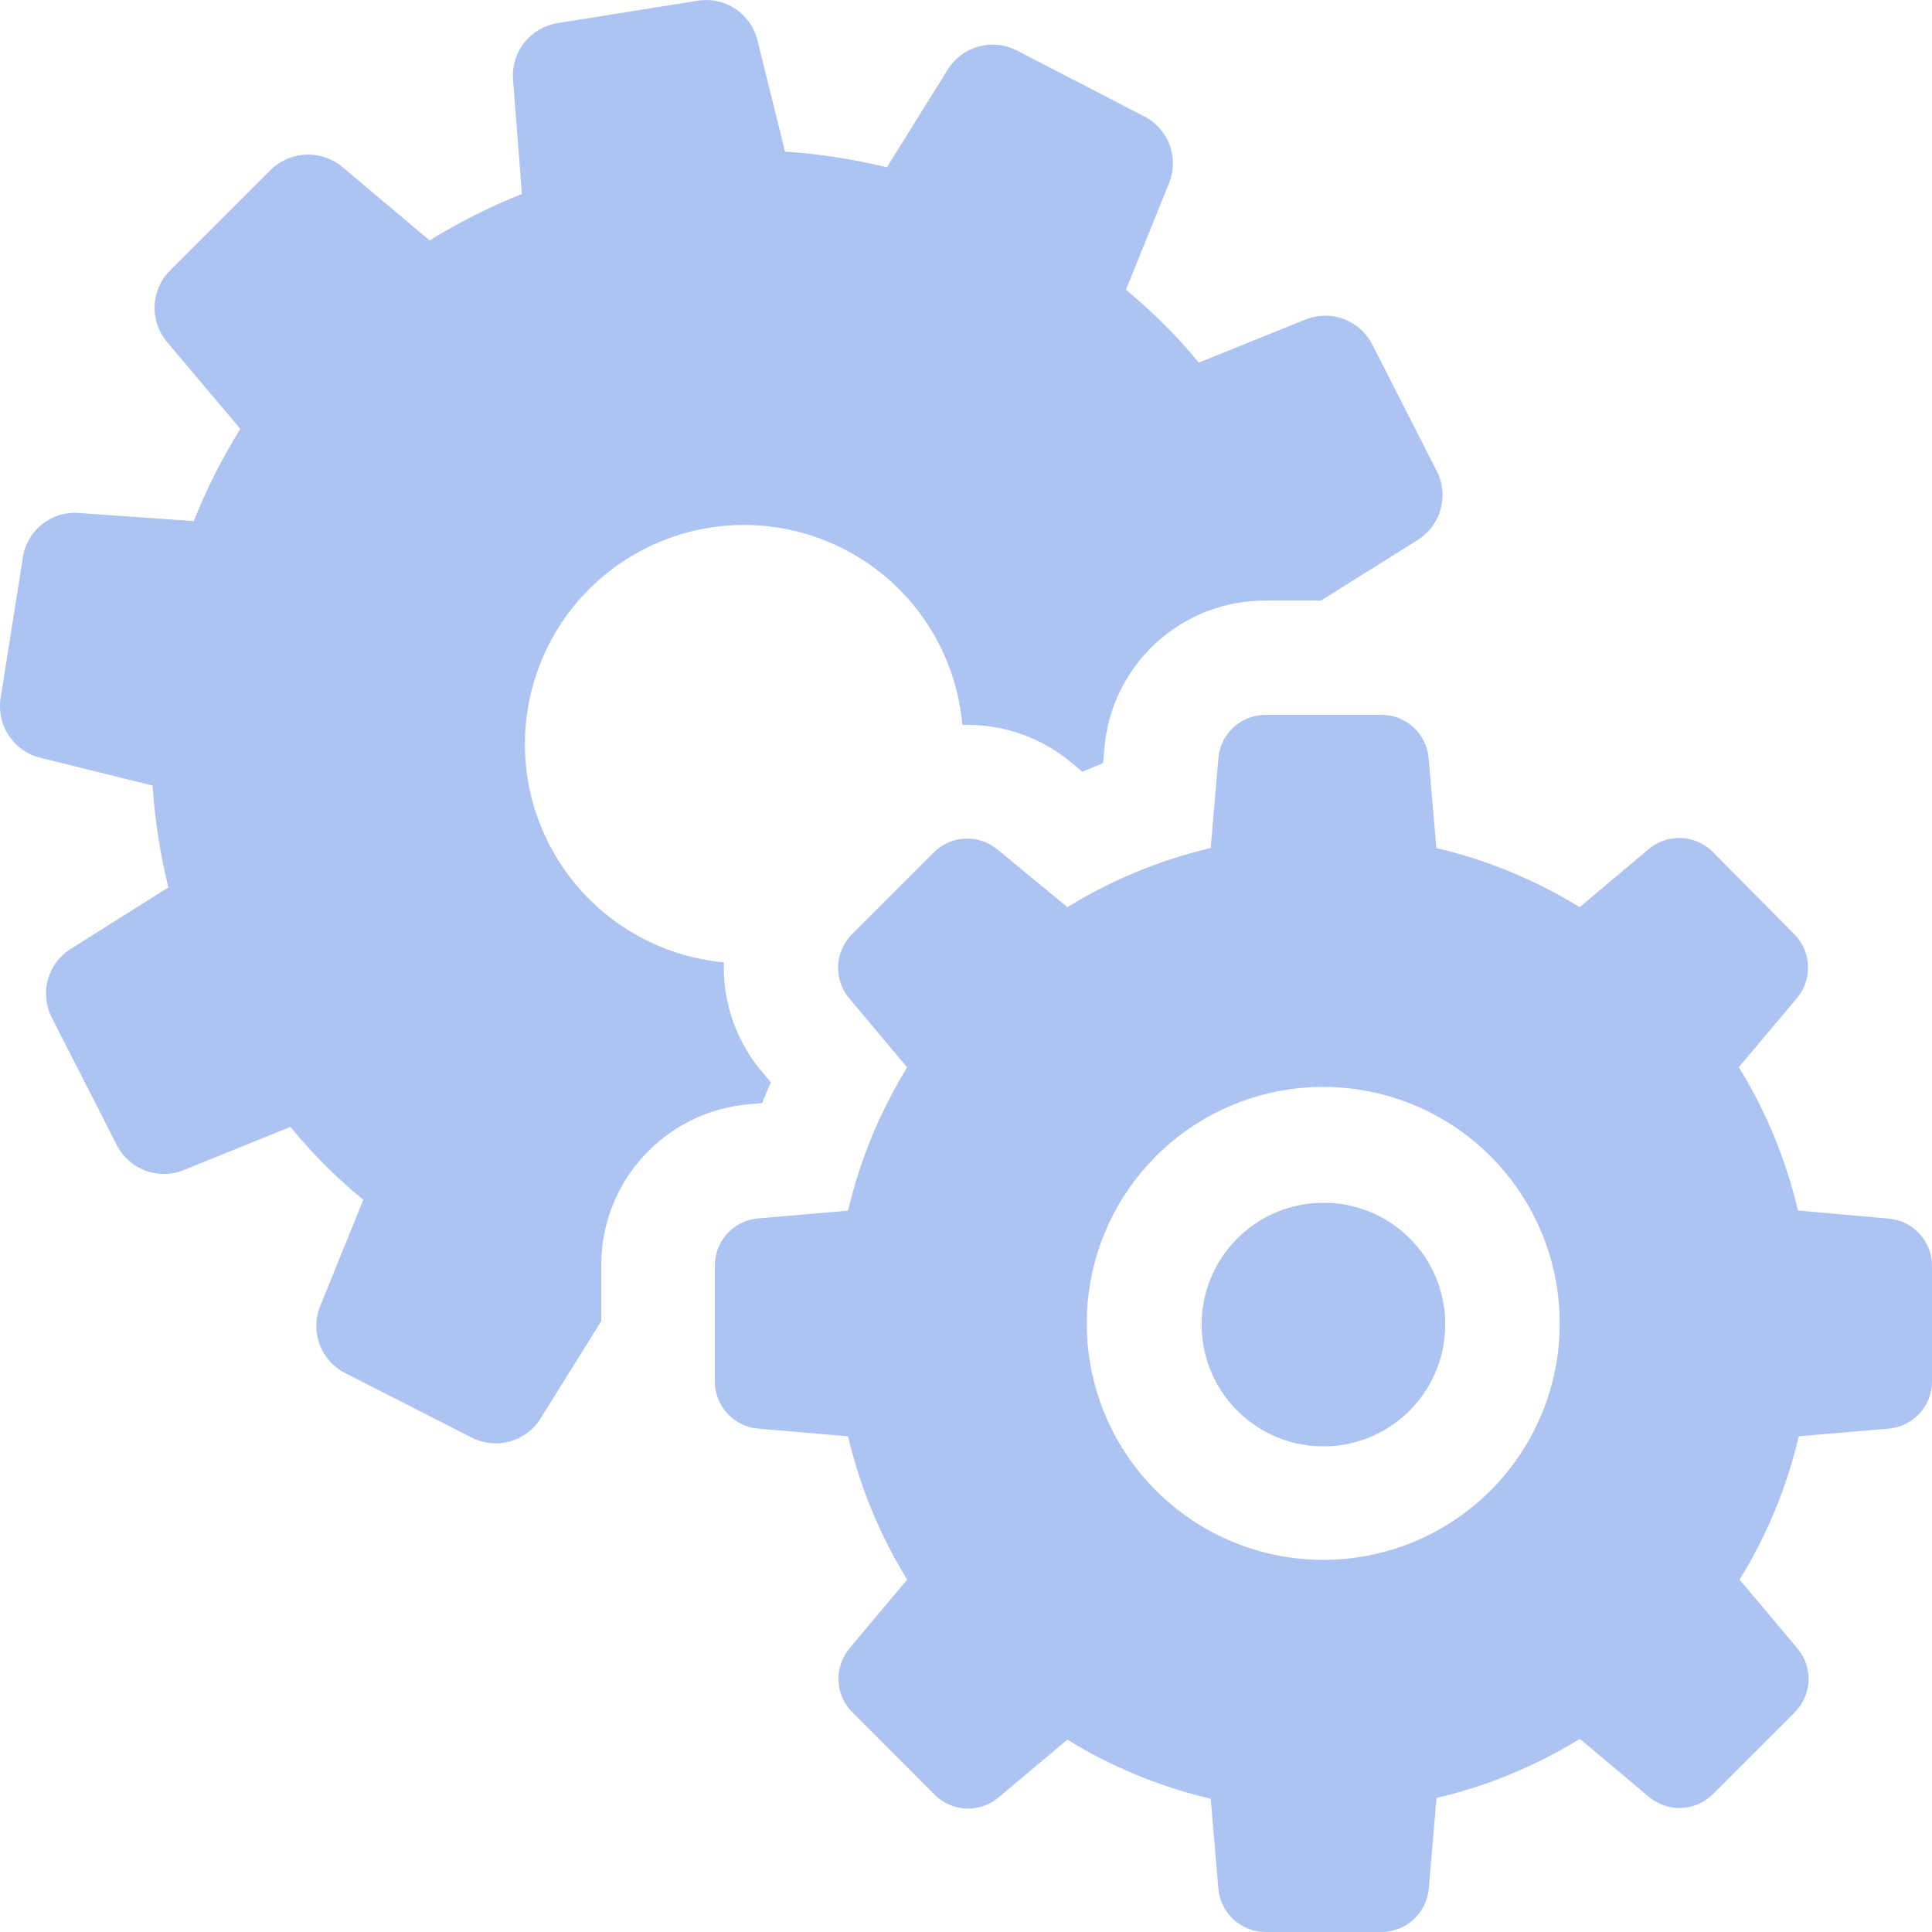 <svg width="35" height="35" viewBox="0 0 35 35" fill="none" xmlns="http://www.w3.org/2000/svg">
<path d="M0.011 12.65L0.411 10.118C0.443 9.875 0.568 9.653 0.76 9.5C0.951 9.346 1.195 9.272 1.439 9.294L3.51 9.44C3.742 8.859 4.024 8.3 4.353 7.769L3.028 6.198C2.872 6.014 2.791 5.777 2.801 5.535C2.812 5.294 2.913 5.065 3.085 4.895L4.899 3.081C5.07 2.912 5.299 2.812 5.539 2.801C5.78 2.791 6.017 2.87 6.202 3.024L7.784 4.356C8.315 4.027 8.874 3.745 9.455 3.513L9.294 1.439C9.276 1.198 9.349 0.959 9.499 0.77C9.65 0.58 9.866 0.455 10.104 0.418L12.65 0.011C12.885 -0.025 13.126 0.029 13.324 0.161C13.522 0.293 13.663 0.494 13.721 0.725L14.221 2.746C14.843 2.787 15.461 2.883 16.067 3.031L17.163 1.271C17.288 1.063 17.488 0.911 17.721 0.845C17.954 0.778 18.204 0.803 18.42 0.914L20.719 2.103C20.935 2.211 21.103 2.397 21.188 2.624C21.272 2.85 21.268 3.1 21.176 3.324L20.398 5.248C20.651 5.459 20.88 5.67 21.09 5.877C21.301 6.084 21.508 6.316 21.718 6.569L23.643 5.791C23.866 5.699 24.117 5.695 24.343 5.779C24.57 5.864 24.756 6.032 24.864 6.248L26.028 8.533C26.138 8.749 26.162 8.998 26.096 9.231C26.03 9.465 25.878 9.664 25.671 9.79L23.932 10.879H22.932C22.194 10.875 21.481 11.151 20.937 11.652C20.394 12.153 20.061 12.841 20.005 13.578L19.983 13.824L19.608 13.981L19.419 13.824C18.891 13.378 18.222 13.133 17.531 13.132H17.434C17.368 12.38 17.089 11.662 16.629 11.063C16.17 10.465 15.549 10.009 14.84 9.751C14.131 9.492 13.363 9.441 12.625 9.603C11.888 9.766 11.213 10.135 10.678 10.667C10.143 11.2 9.771 11.874 9.606 12.61C9.44 13.347 9.488 14.115 9.744 14.825C10 15.536 10.453 16.158 11.049 16.62C11.646 17.082 12.363 17.364 13.114 17.434C13.091 18.157 13.337 18.863 13.803 19.415L13.964 19.608C13.909 19.732 13.857 19.857 13.807 19.983L13.578 20.004C12.844 20.063 12.159 20.398 11.661 20.941C11.162 21.484 10.888 22.195 10.893 22.932V23.932L9.801 25.685C9.676 25.892 9.476 26.045 9.243 26.111C9.01 26.177 8.76 26.153 8.544 26.042L6.259 24.878C6.043 24.77 5.875 24.584 5.791 24.357C5.706 24.131 5.71 23.88 5.802 23.657L6.581 21.736C6.323 21.522 6.095 21.315 5.888 21.108C5.681 20.901 5.47 20.669 5.26 20.415L3.339 21.193C3.111 21.289 2.856 21.292 2.626 21.204C2.396 21.115 2.208 20.942 2.103 20.718L0.939 18.437C0.829 18.221 0.804 17.972 0.87 17.738C0.936 17.505 1.089 17.305 1.297 17.18L3.05 16.077C2.901 15.471 2.805 14.854 2.764 14.231L0.743 13.731C0.507 13.677 0.301 13.535 0.165 13.334C0.029 13.133 -0.026 12.889 0.011 12.65ZM34.2 22.075C34.417 22.09 34.621 22.186 34.77 22.346C34.918 22.505 35.001 22.714 35 22.932V25.021C35.002 25.237 34.921 25.446 34.775 25.606C34.628 25.766 34.427 25.864 34.211 25.881L32.587 26.02C32.371 26.938 32.01 27.814 31.515 28.616L32.565 29.866C32.704 30.032 32.775 30.245 32.763 30.462C32.751 30.679 32.657 30.883 32.501 31.033L31.033 32.501C30.953 32.581 30.857 32.646 30.751 32.69C30.648 32.732 30.538 32.754 30.426 32.754C30.223 32.754 30.025 32.682 29.869 32.55L28.62 31.501C27.818 31.995 26.941 32.357 26.024 32.572L25.885 34.196C25.87 34.418 25.77 34.626 25.606 34.776C25.442 34.925 25.226 35.006 25.003 35H22.932C22.716 35.001 22.507 34.921 22.347 34.774C22.187 34.628 22.089 34.427 22.072 34.211L21.933 32.586C21.015 32.371 20.139 32.01 19.337 31.515L18.087 32.565C17.921 32.704 17.708 32.775 17.491 32.763C17.274 32.751 17.07 32.657 16.92 32.501L15.442 31.022C15.289 30.87 15.199 30.666 15.19 30.45C15.181 30.235 15.253 30.023 15.392 29.858L16.434 28.616C15.94 27.814 15.579 26.938 15.363 26.02L13.739 25.881C13.523 25.864 13.322 25.766 13.175 25.606C13.029 25.446 12.948 25.237 12.95 25.021V22.932C12.948 22.715 13.029 22.506 13.175 22.347C13.322 22.187 13.523 22.089 13.739 22.072L15.363 21.932C15.578 21.015 15.94 20.139 16.434 19.337L15.385 18.087C15.246 17.922 15.174 17.711 15.183 17.495C15.192 17.28 15.282 17.076 15.435 16.923L16.913 15.445C17.065 15.292 17.269 15.201 17.485 15.192C17.701 15.183 17.912 15.255 18.077 15.395L19.337 16.434C20.139 15.94 21.016 15.578 21.933 15.363L22.072 13.739C22.089 13.523 22.187 13.322 22.346 13.176C22.505 13.03 22.713 12.949 22.929 12.95H25.021C25.238 12.948 25.447 13.028 25.606 13.175C25.766 13.321 25.864 13.523 25.881 13.739L26.021 15.363C26.938 15.578 27.814 15.94 28.616 16.434L29.866 15.384C30.03 15.245 30.242 15.172 30.458 15.181C30.674 15.191 30.878 15.281 31.03 15.434L32.501 16.92C32.654 17.072 32.745 17.276 32.754 17.492C32.763 17.708 32.691 17.919 32.551 18.084L31.501 19.333C31.995 20.135 32.357 21.012 32.572 21.929L34.2 22.075ZM28.256 23.978C28.257 22.987 27.914 22.026 27.285 21.259C26.657 20.492 25.782 19.967 24.809 19.773C23.837 19.579 22.828 19.728 21.953 20.195C21.078 20.662 20.393 21.418 20.013 22.334C19.634 23.25 19.584 24.269 19.872 25.218C20.159 26.167 20.767 26.986 21.592 27.537C22.416 28.088 23.406 28.335 24.393 28.238C25.38 28.14 26.302 27.704 27.003 27.002C27.804 26.2 28.255 25.112 28.256 23.978ZM23.975 21.79C23.539 21.79 23.112 21.919 22.749 22.161C22.386 22.404 22.104 22.748 21.936 23.152C21.77 23.555 21.726 23.998 21.811 24.427C21.896 24.855 22.106 25.248 22.415 25.556C22.723 25.865 23.116 26.075 23.544 26.16C23.973 26.245 24.416 26.201 24.819 26.035C25.223 25.867 25.567 25.585 25.809 25.222C26.052 24.859 26.181 24.432 26.181 23.996C26.183 23.706 26.127 23.418 26.016 23.15C25.906 22.882 25.744 22.638 25.538 22.433C25.333 22.227 25.089 22.065 24.821 21.955C24.553 21.844 24.265 21.788 23.975 21.79Z" fill="#ADC4F2"/>
</svg>
